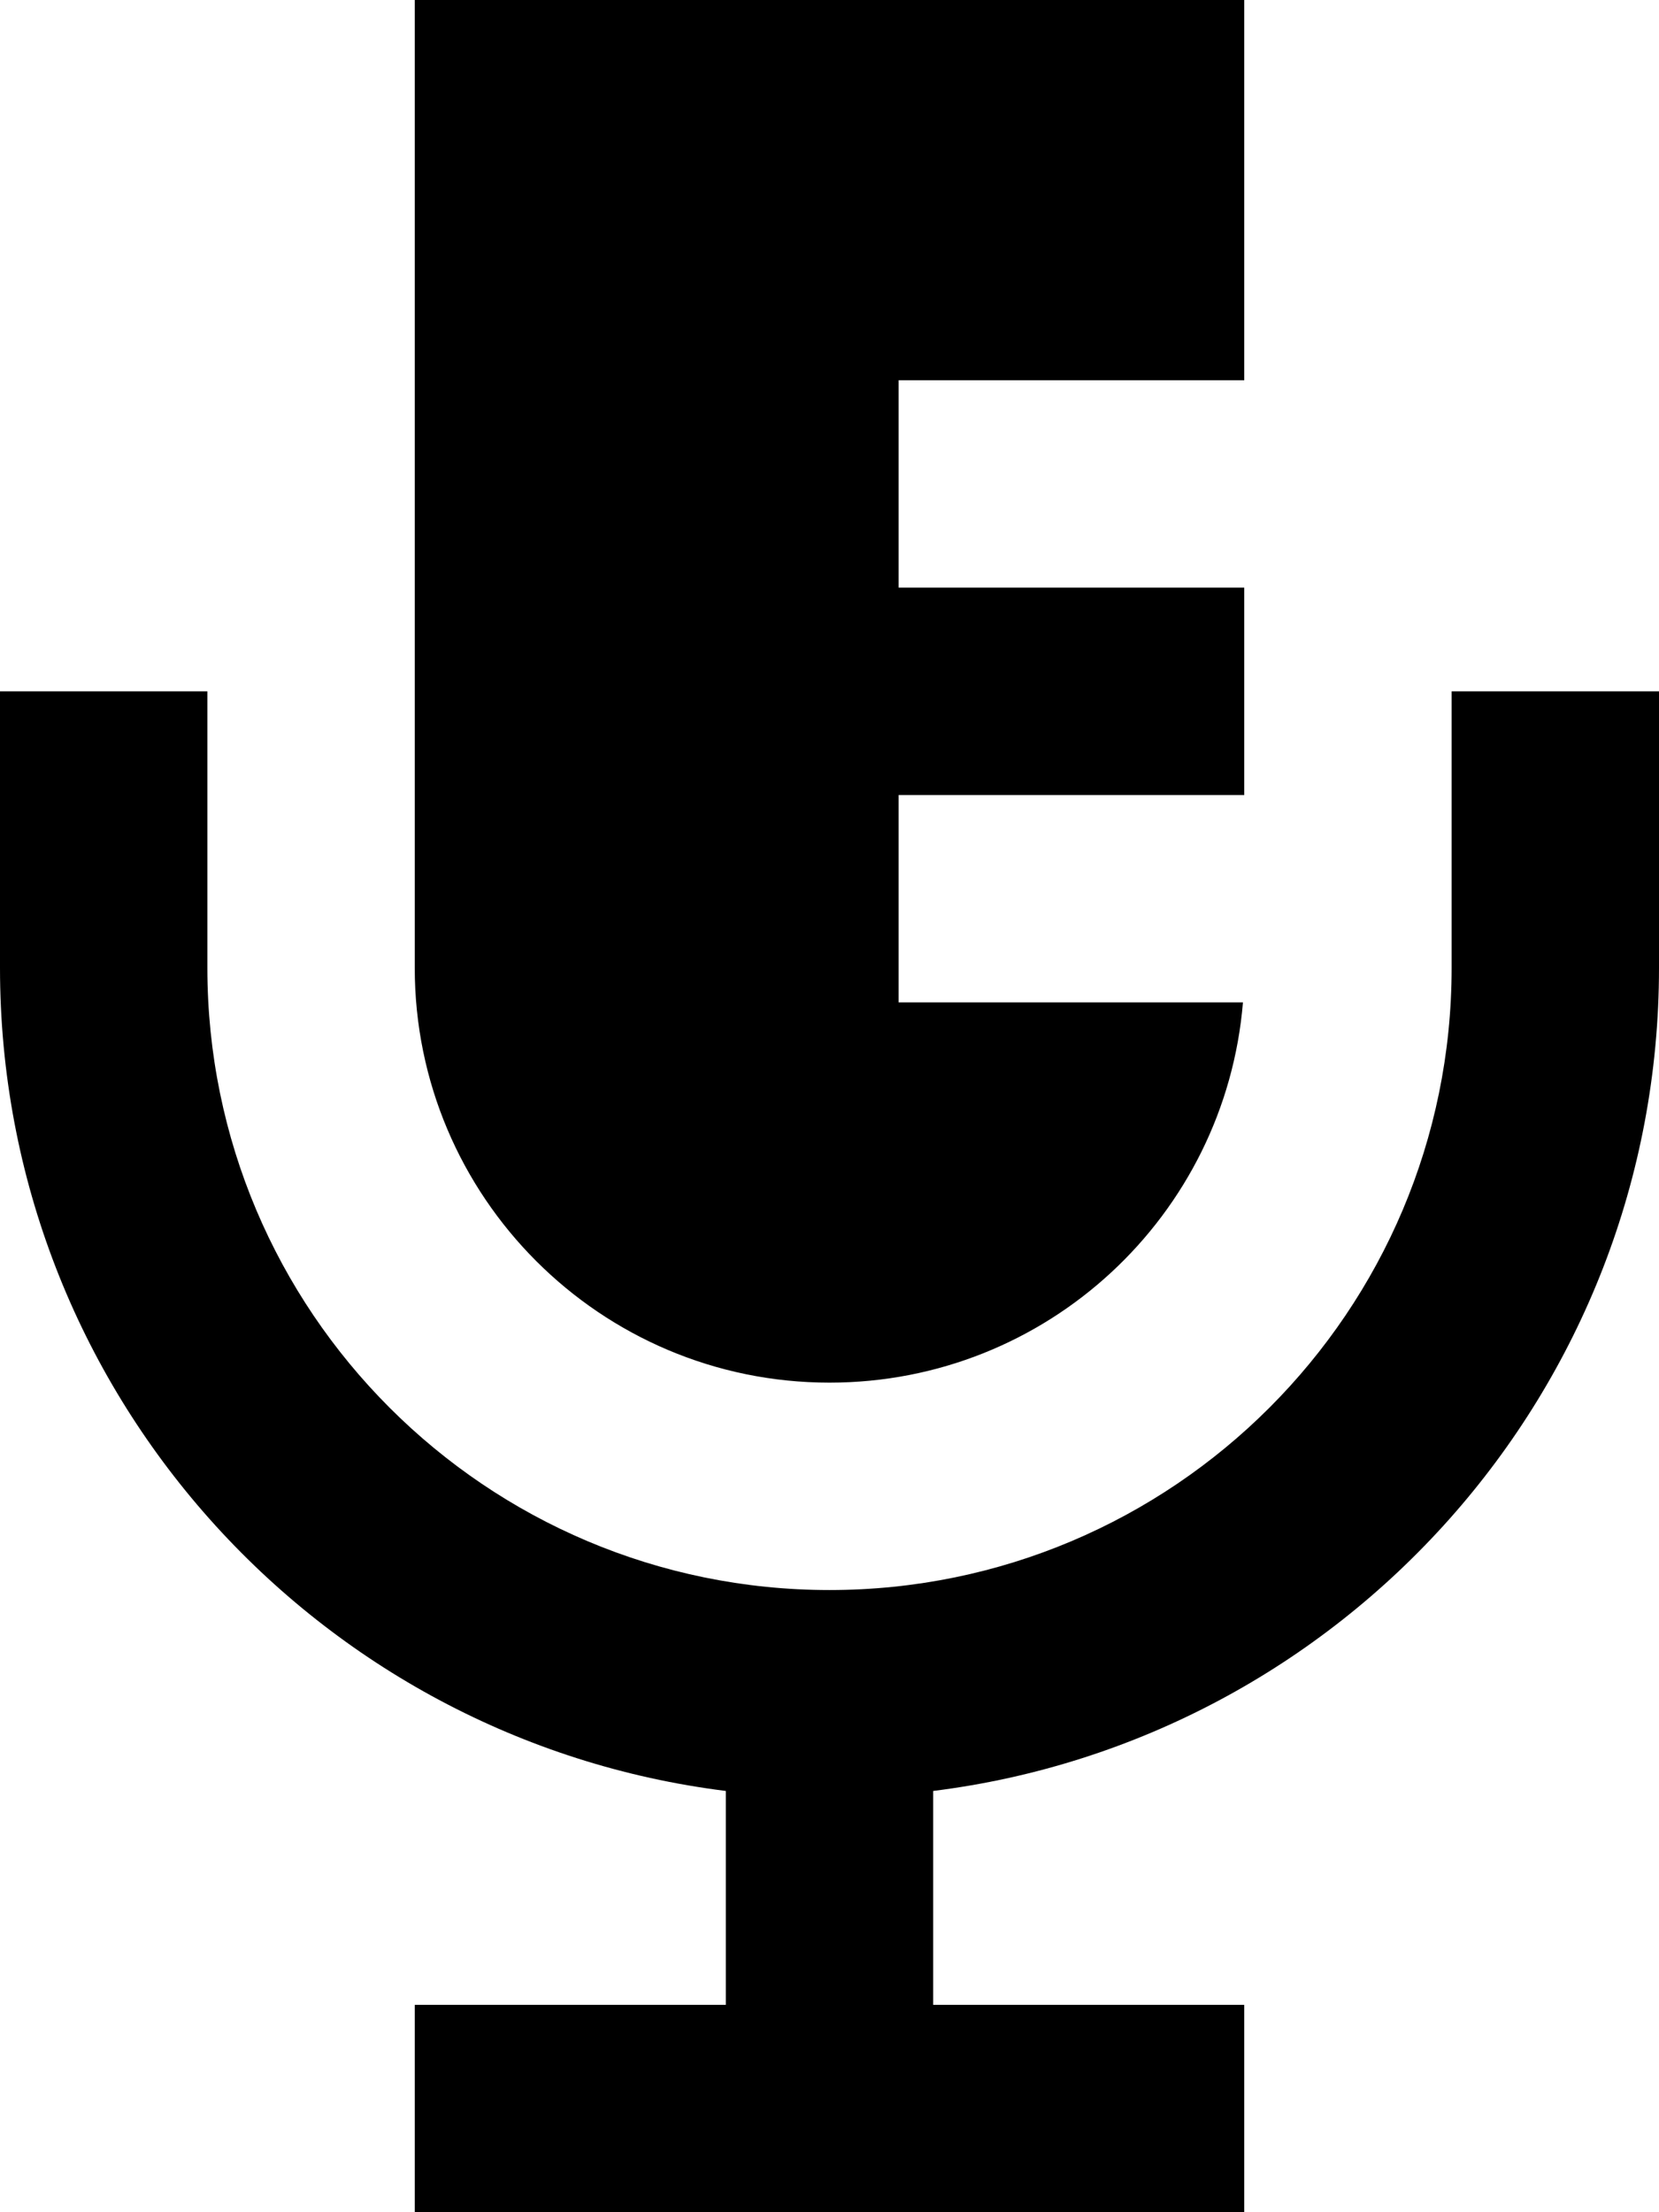 <svg xmlns="http://www.w3.org/2000/svg" viewBox="0 0 384 512"><!--! Font Awesome Pro 7.0.0 by @fontawesome - https://fontawesome.com License - https://fontawesome.com/license (Commercial License) Copyright 2025 Fonticons, Inc. --><path fill="currentColor" d="M96 0l192 0 0 88-80 0 0 48 80 0 0 48-80 0 0 48 79.7 0c-4.1 49.3-45.3 88-95.7 88-53 0-96-43-96-96L96 0zM48 160l0 64c0 79.5 64.5 144 144 144s144-64.5 144-144l0-64 48 0 0 64c0 97.9-73.3 178.7-168 190.5l0 49.5 72 0 0 48-192 0 0-48 72 0 0-49.5C73.3 402.7 0 321.9 0 224l0-64 48 0z"/></svg>